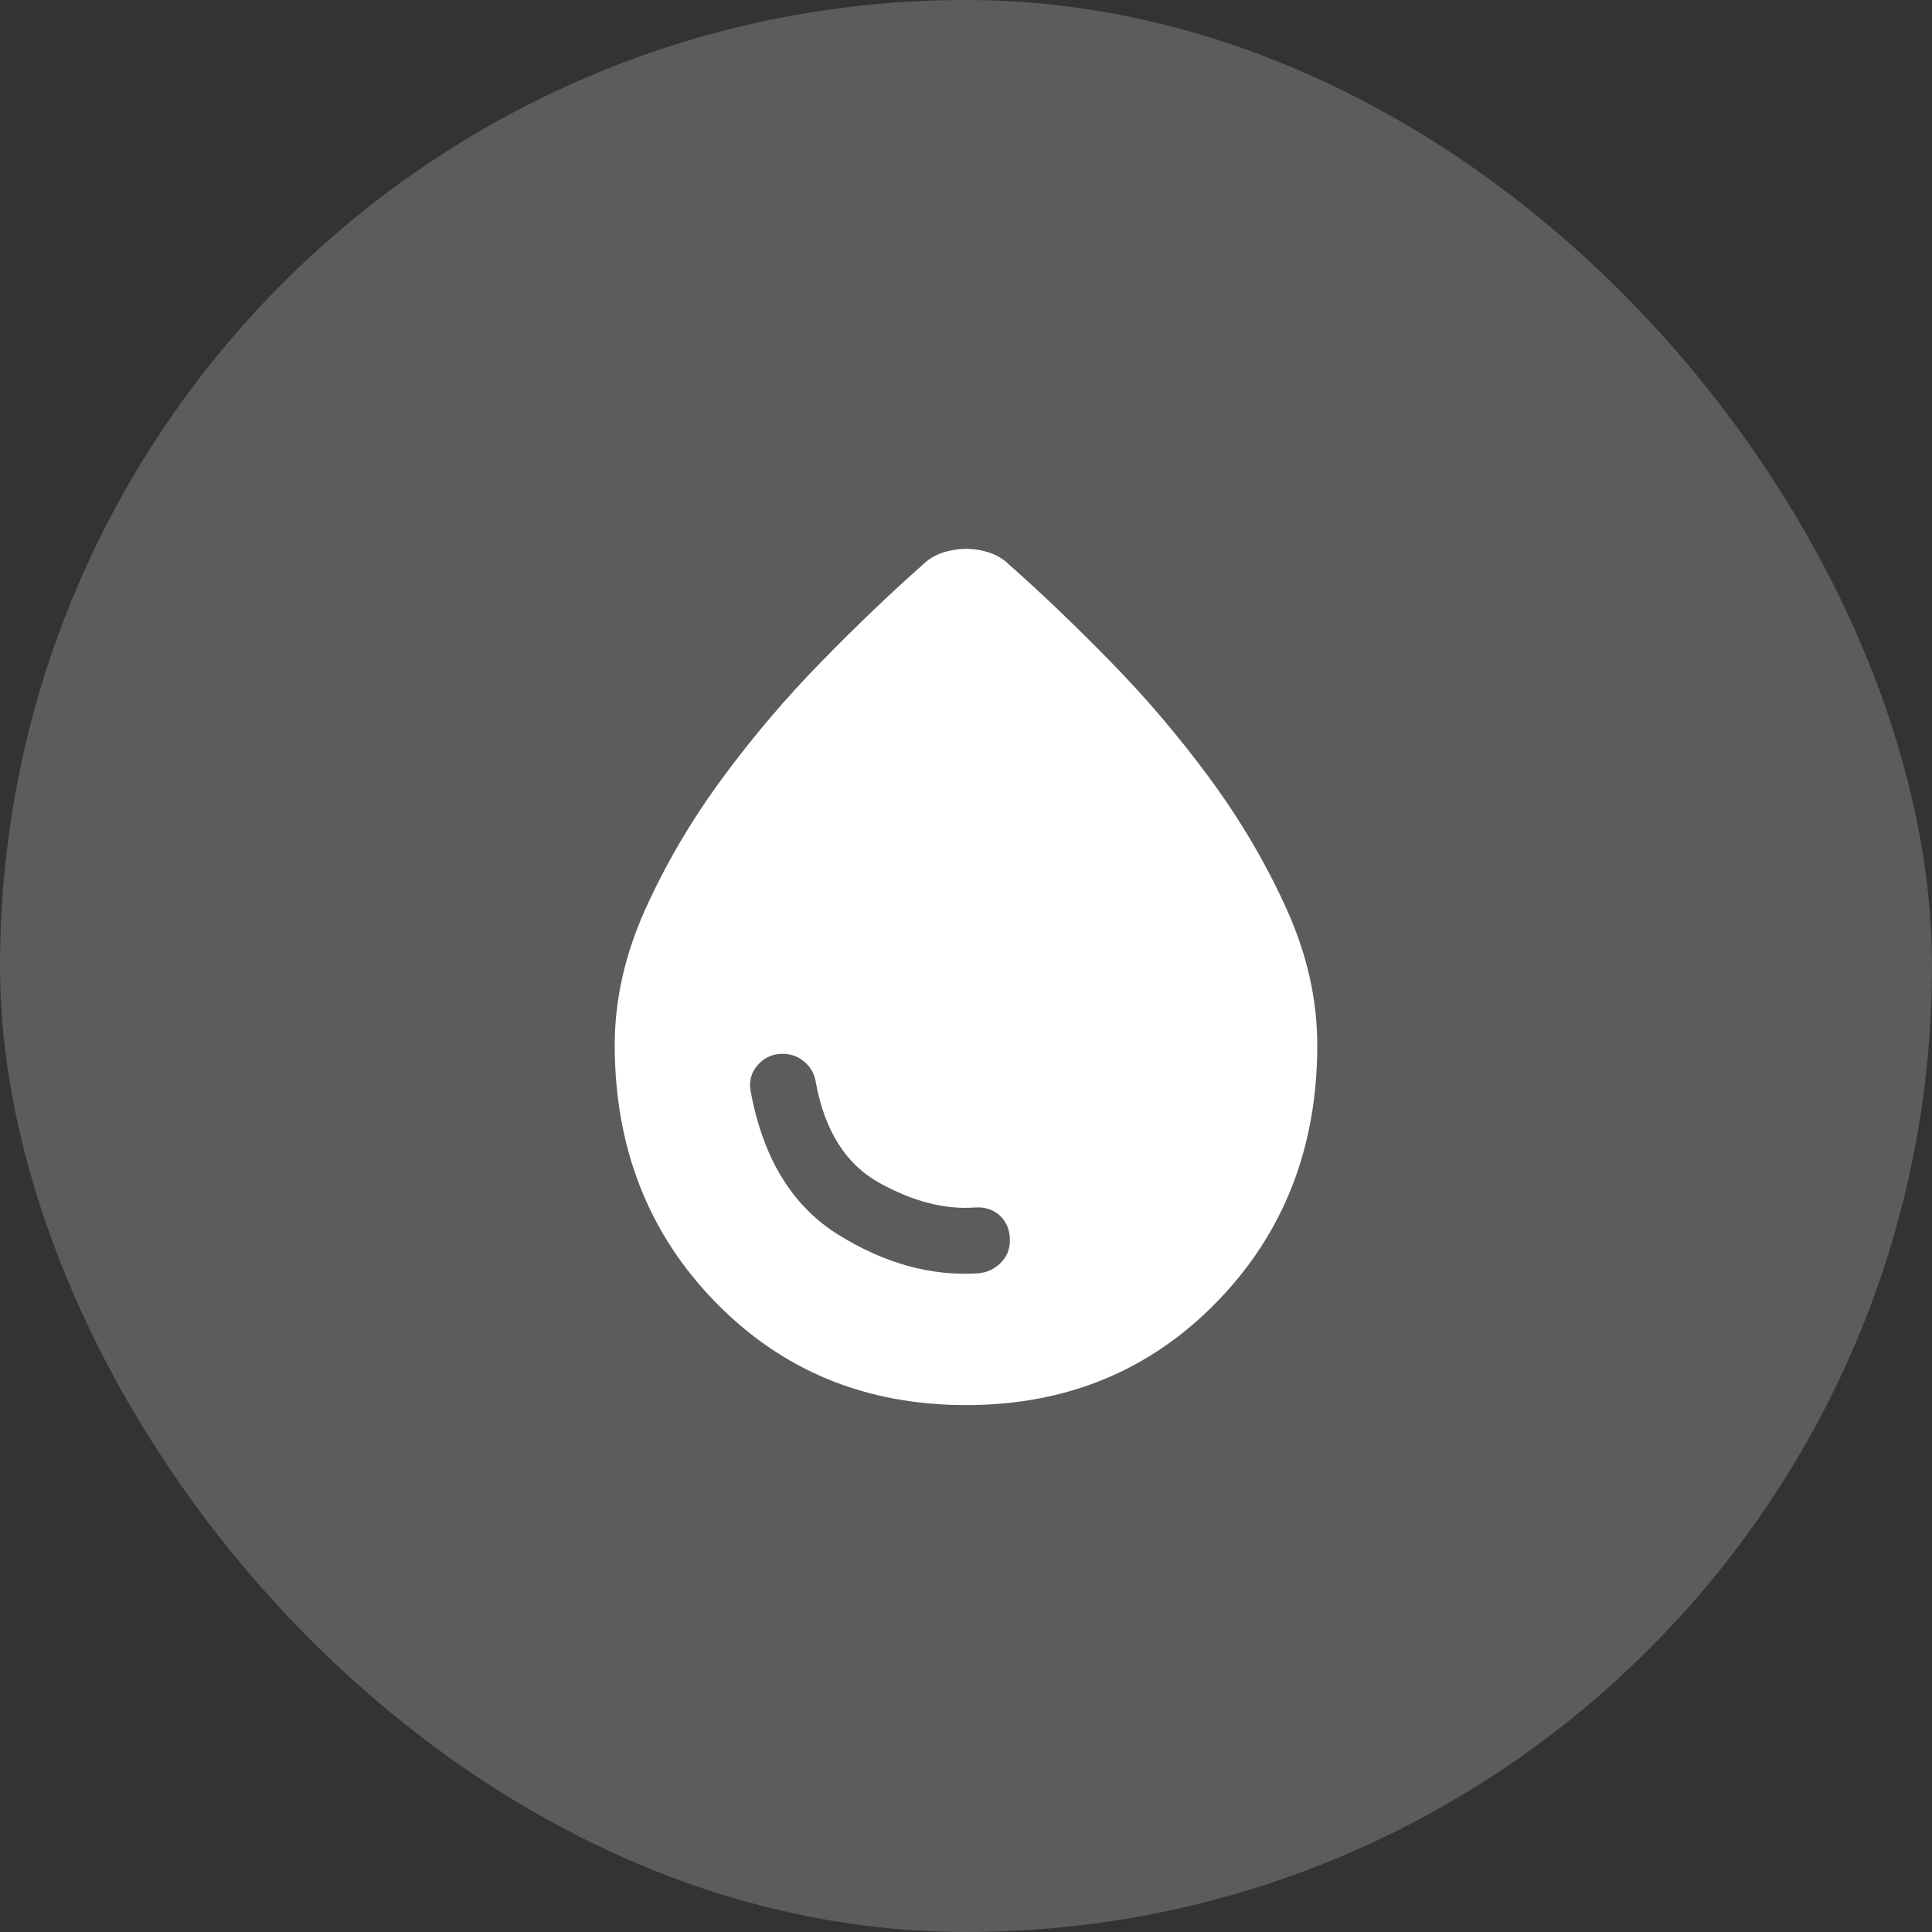<svg width="44" height="44" viewBox="0 0 44 44" fill="none" xmlns="http://www.w3.org/2000/svg">
<rect x="0" y="0" width="44" height="44" fill="#333333" stroke="none"/>
<rect width="44" height="44" rx="22" fill="white" fill-opacity="0.2"/>
<path d="M22 32C19.717 32 17.813 31.217 16.288 29.65C14.763 28.083 14.001 26.133 14 23.8C14 22.767 14.233 21.733 14.7 20.7C15.167 19.667 15.75 18.675 16.45 17.725C17.15 16.775 17.908 15.883 18.725 15.05C19.542 14.217 20.3 13.492 21 12.875C21.133 12.742 21.288 12.646 21.463 12.588C21.638 12.53 21.817 12.501 22 12.5C22.183 12.499 22.362 12.529 22.538 12.588C22.714 12.647 22.868 12.743 23 12.875C23.7 13.492 24.458 14.217 25.275 15.05C26.092 15.883 26.85 16.775 27.55 17.725C28.25 18.675 28.833 19.667 29.3 20.7C29.767 21.733 30 22.767 30 23.8C30 26.133 29.238 28.083 27.713 29.65C26.188 31.217 24.284 32 22 32ZM22.275 29C22.475 28.983 22.646 28.904 22.788 28.762C22.93 28.62 23.001 28.449 23 28.25C23 28.017 22.925 27.829 22.775 27.688C22.625 27.547 22.433 27.484 22.2 27.5C21.517 27.55 20.792 27.363 20.025 26.938C19.258 26.513 18.775 25.742 18.575 24.625C18.542 24.442 18.454 24.292 18.313 24.175C18.172 24.058 18.009 24 17.825 24C17.592 24 17.4 24.088 17.25 24.263C17.1 24.438 17.05 24.642 17.1 24.875C17.383 26.392 18.05 27.475 19.1 28.125C20.15 28.775 21.208 29.067 22.275 29Z" fill="white"/>
</svg>
